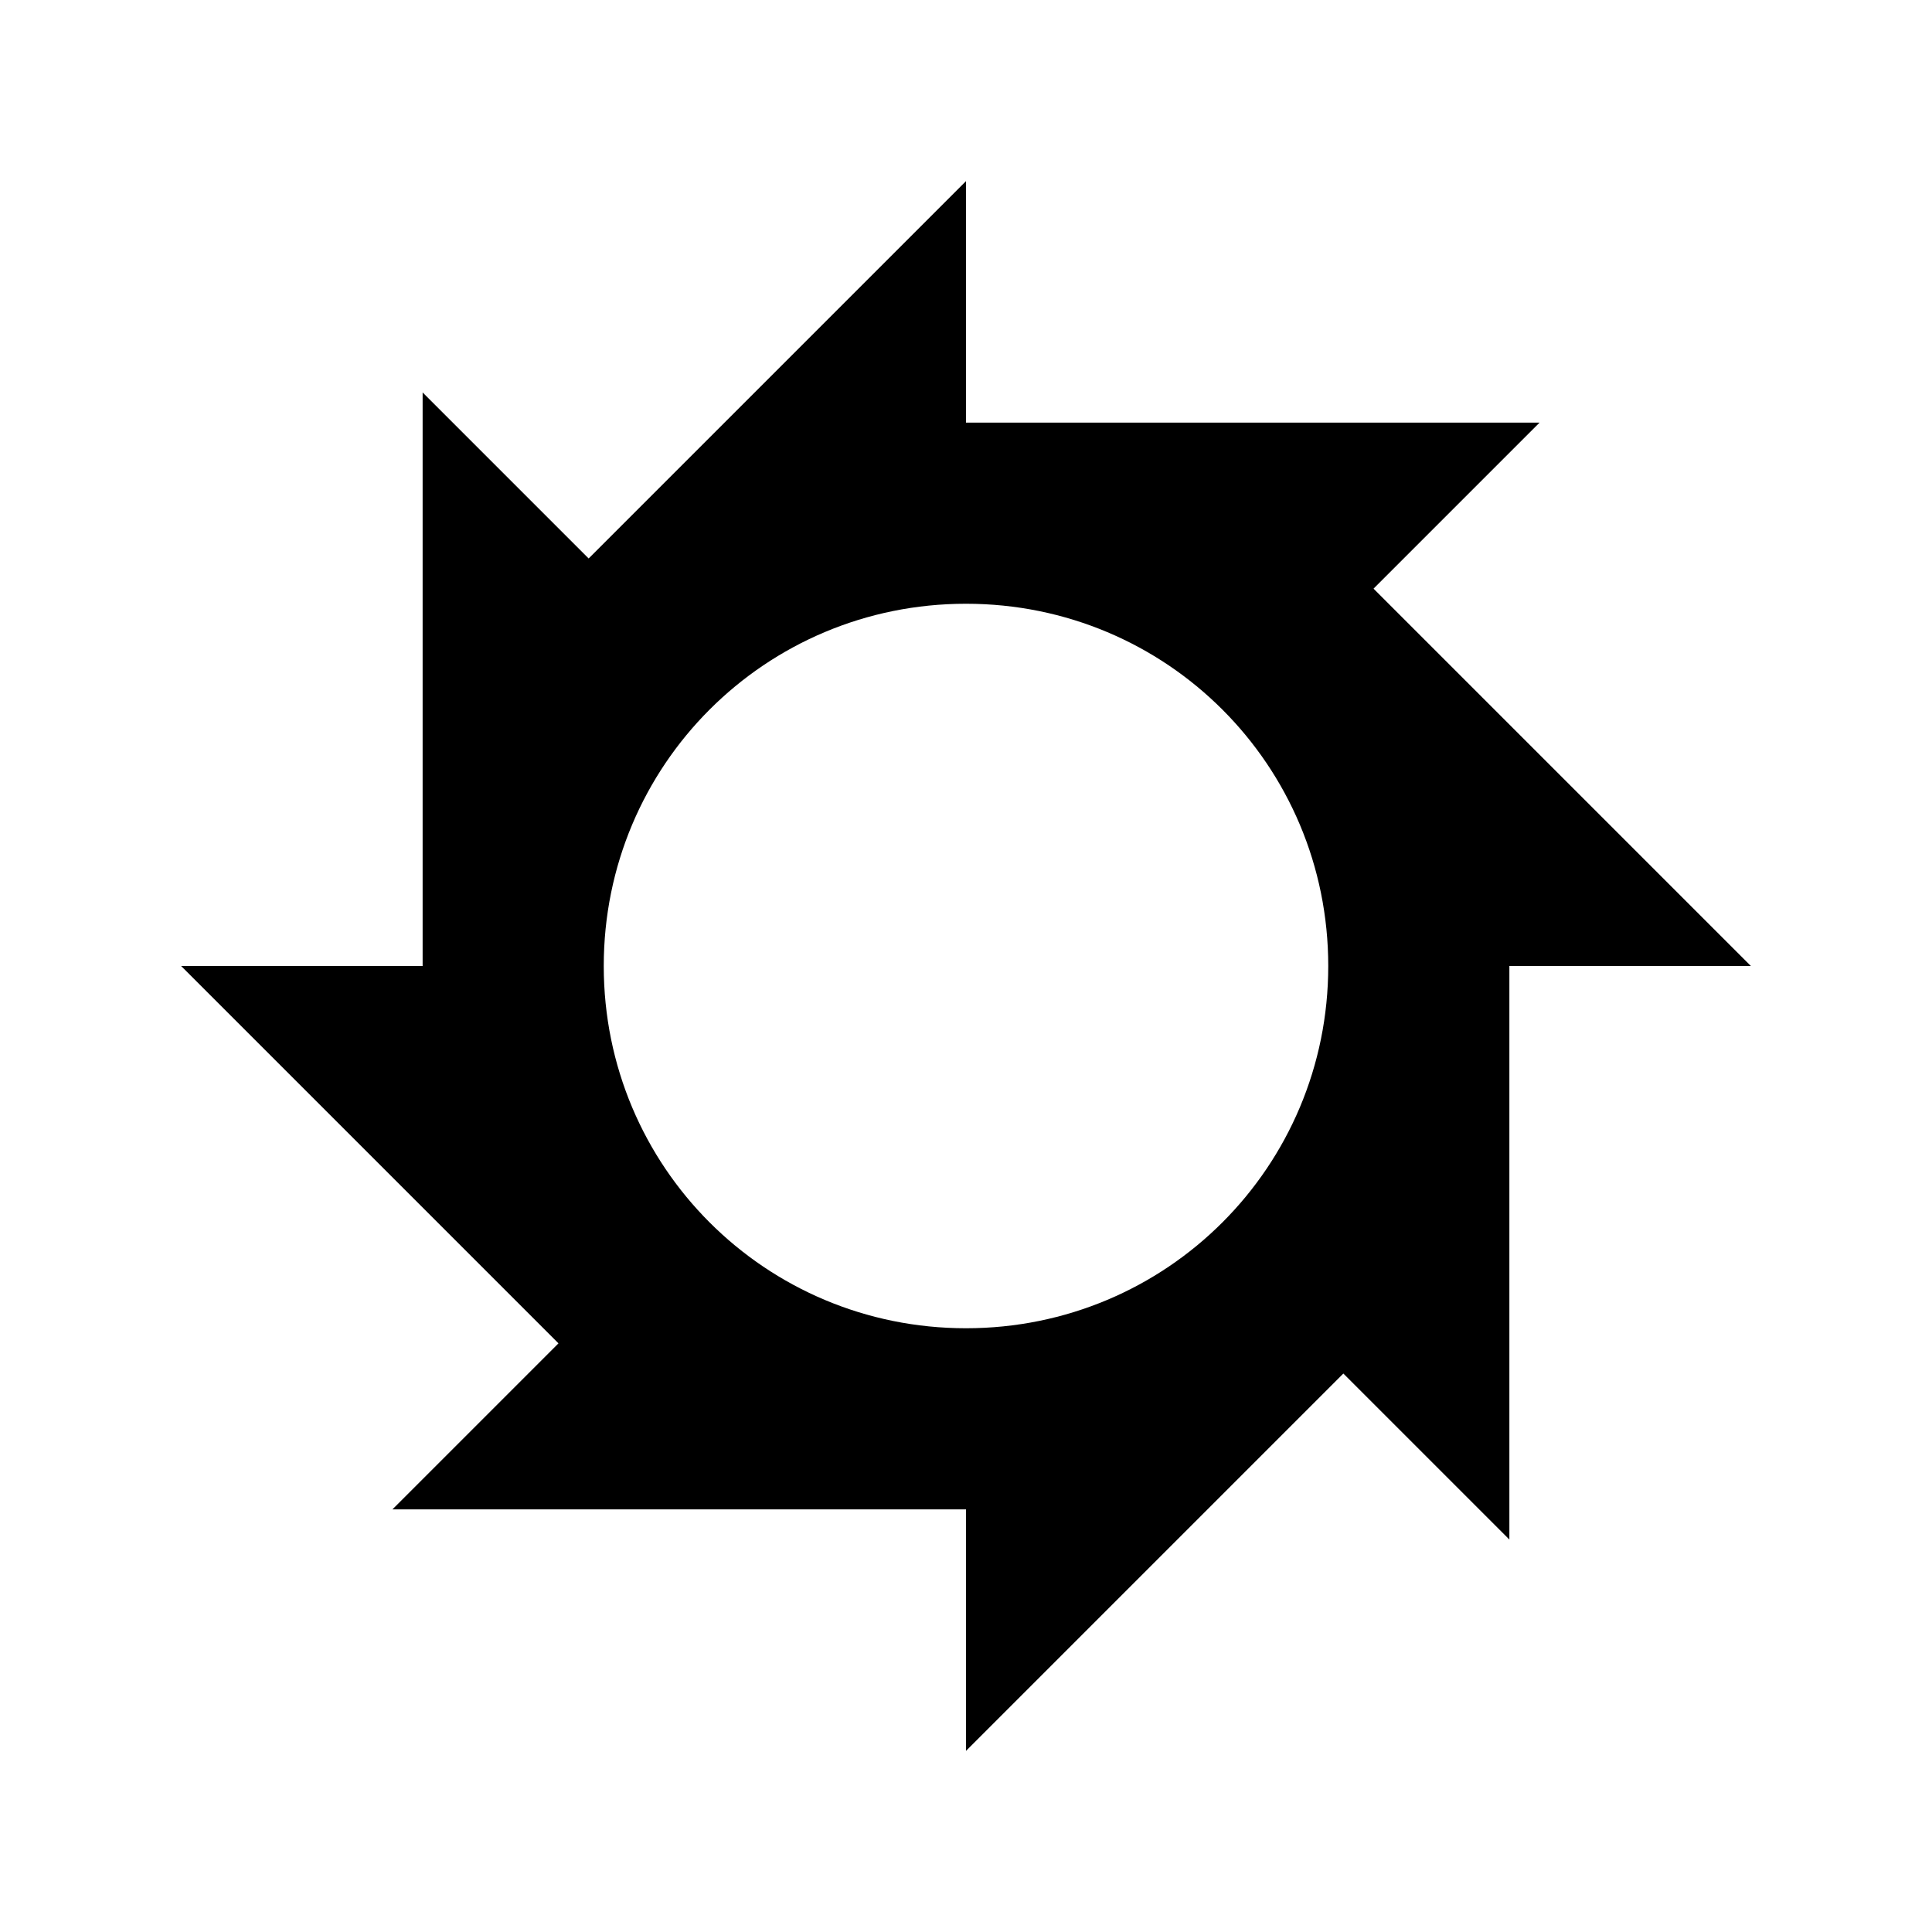 <?xml version="1.0" encoding="UTF-8"?>
<?xml-stylesheet href="common.css" type="text/css"?>
<svg xmlns="http://www.w3.org/2000/svg" width="128" height="128" version="1.1">
	<path class="rpc shining" d="m 64,12 0,16 38,0 -11,11 25,25 -16,0 0,38 L 89,91 64,116 64,100 26,100 37,89 12,64 28,64 28,26 39,37 64,12 z m 0,28 C 50.7,40 40,50.7 40,64 40,77.3 50.7,88 64,88 77.3,88 88,77.3 88,64 88,50.7 77.3,40 64,40 z"/>
</svg>
